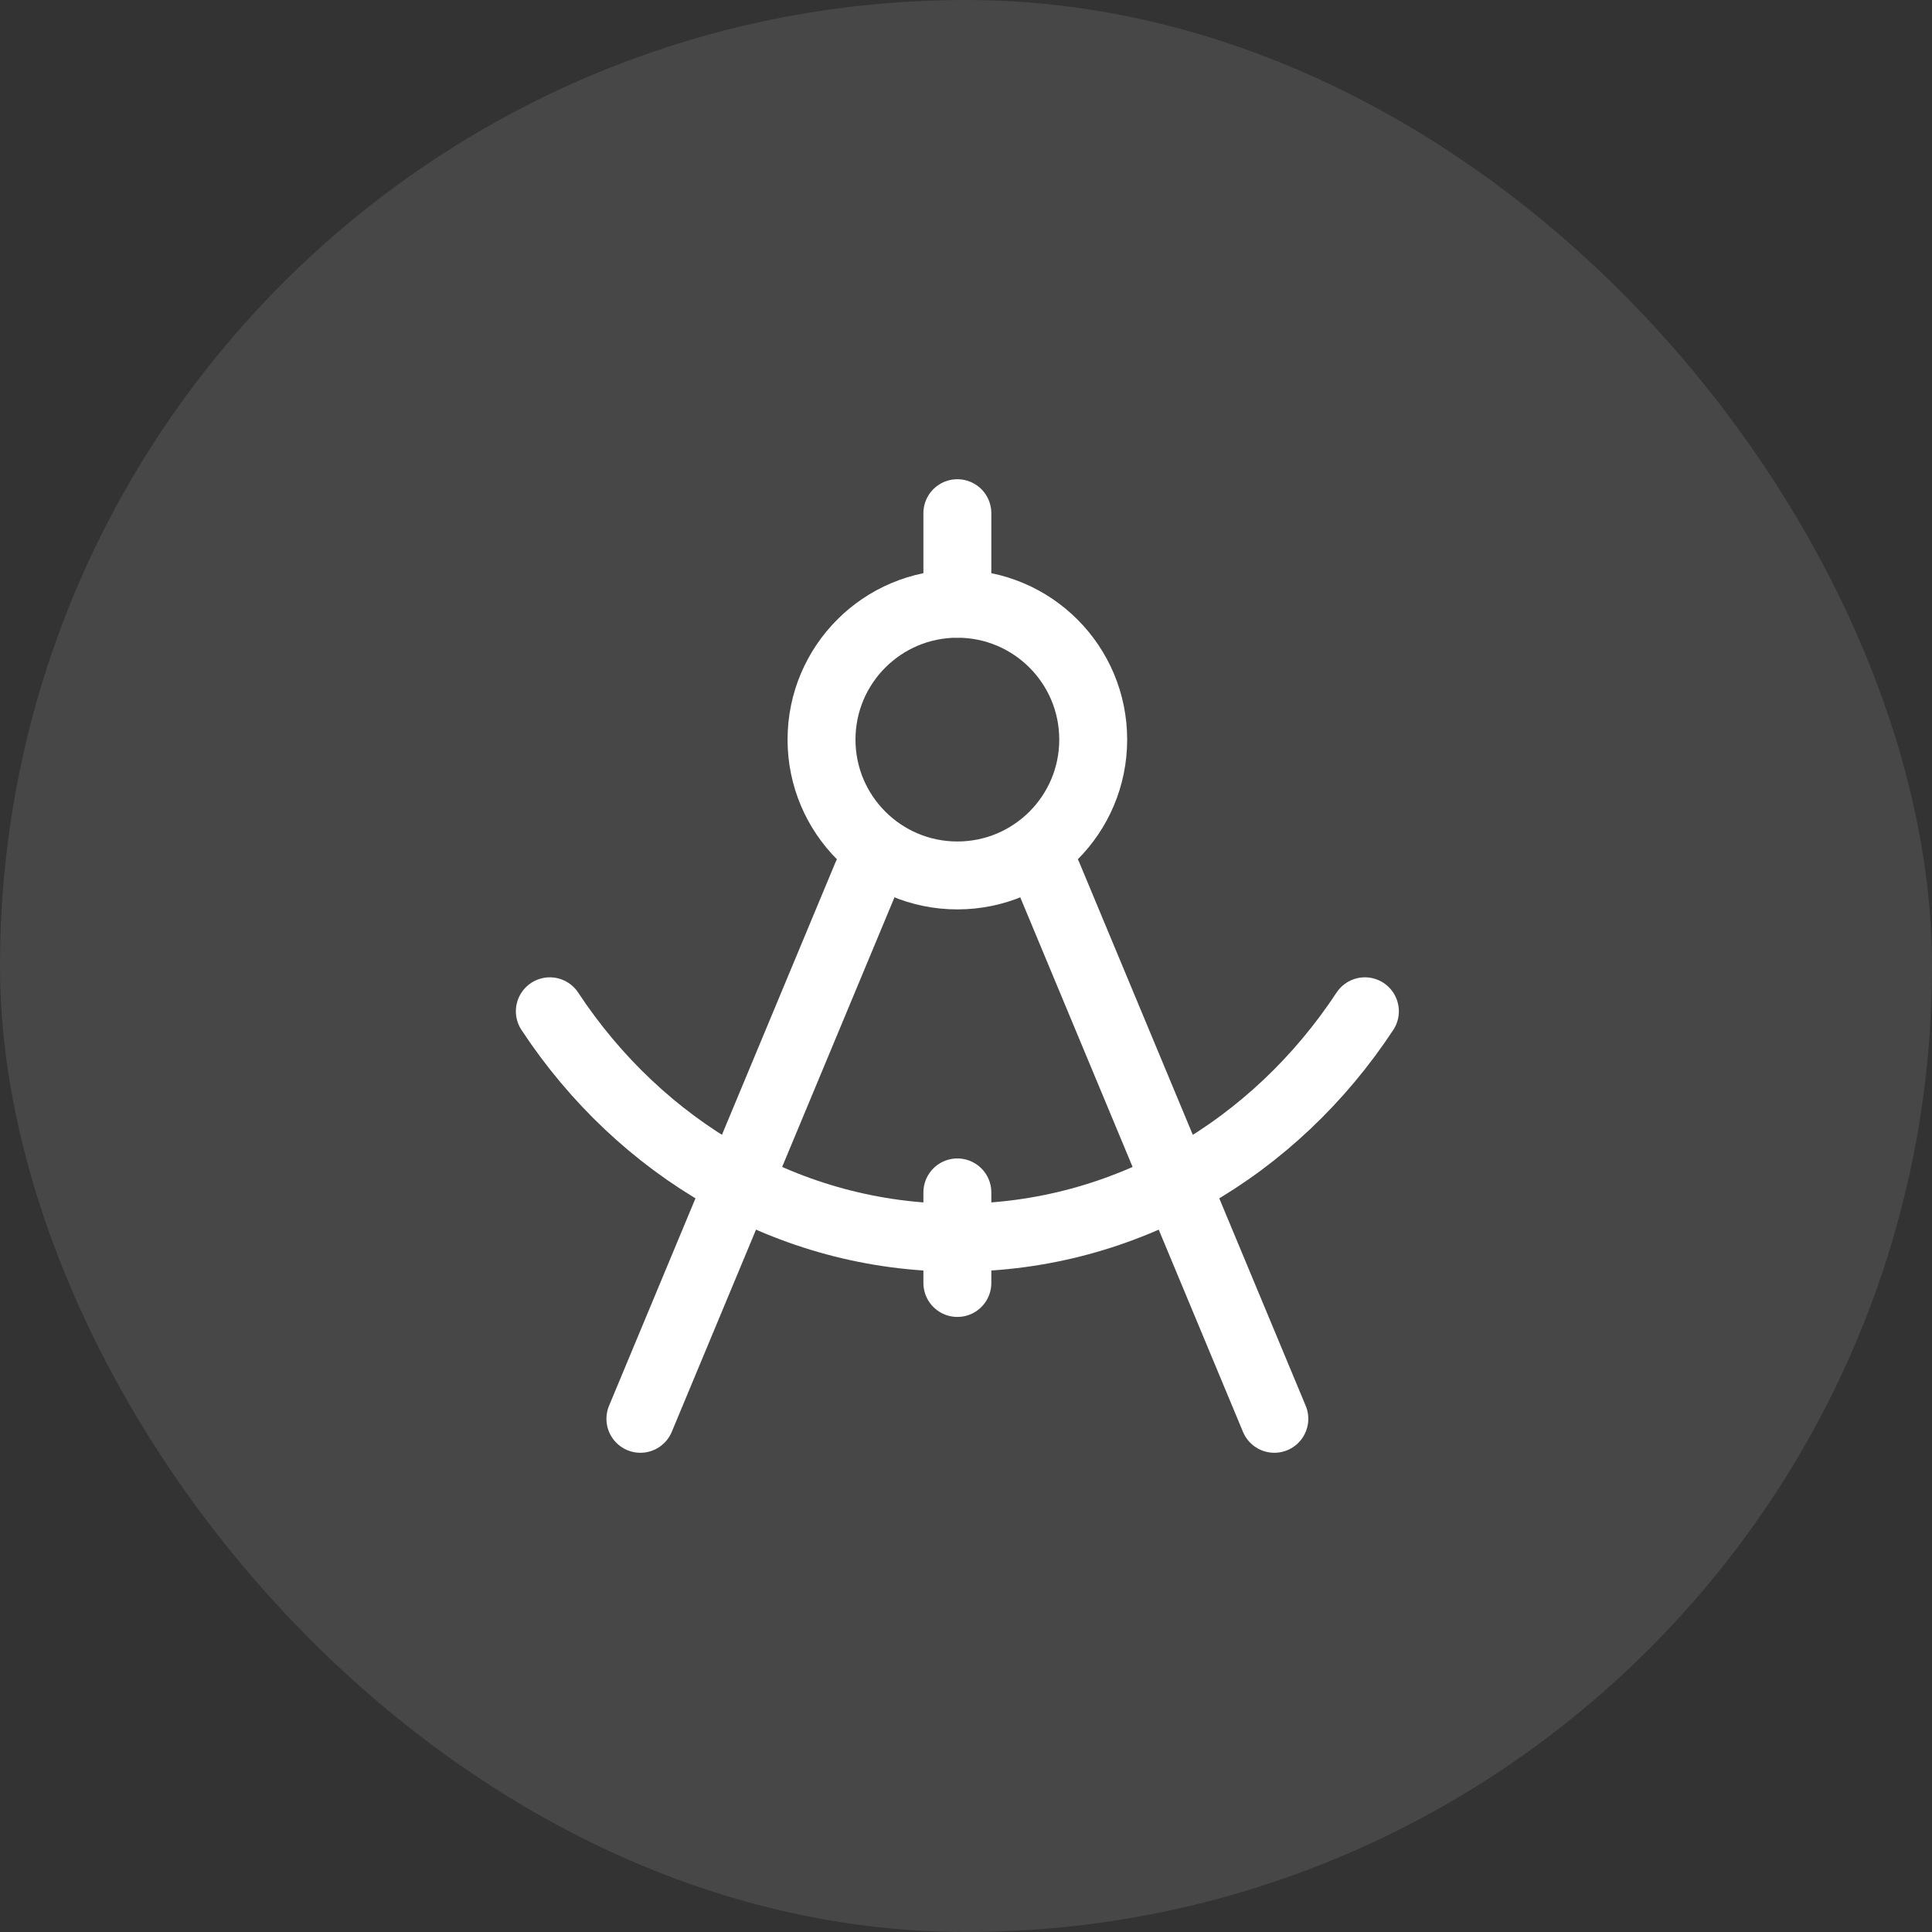 <svg width="32" height="32" viewBox="0 0 32 32" fill="none" xmlns="http://www.w3.org/2000/svg">
<rect x="0" y="0" width="32" height="32" fill="#333333" stroke="none"/>
<rect width="32" height="32" rx="16" fill="white" fill-opacity="0.1"/>
<path d="M14.357 14.5L10.607 23.5M17.357 14.5L21.107 23.5" stroke="white" stroke-width="1.125" stroke-linecap="round" stroke-linejoin="round"/>
<path d="M15.857 10V8.5" stroke="white" stroke-width="1.125" stroke-linecap="round" stroke-linejoin="round"/>
<path d="M15.857 14.5C17.1 14.5 18.107 13.493 18.107 12.25C18.107 11.007 17.1 10 15.857 10C14.615 10 13.607 11.007 13.607 12.25C13.607 13.493 14.615 14.5 15.857 14.5Z" stroke="white" stroke-width="1.125"/>
<path d="M9.107 16.75C10.601 19.018 13.067 20.5 15.857 20.5C18.648 20.5 21.114 19.018 22.607 16.75" stroke="white" stroke-width="1.125" stroke-linecap="round"/>
<path d="M15.857 19.75V21.25" stroke="white" stroke-width="1.125" stroke-linecap="round" stroke-linejoin="round"/>
</svg>
